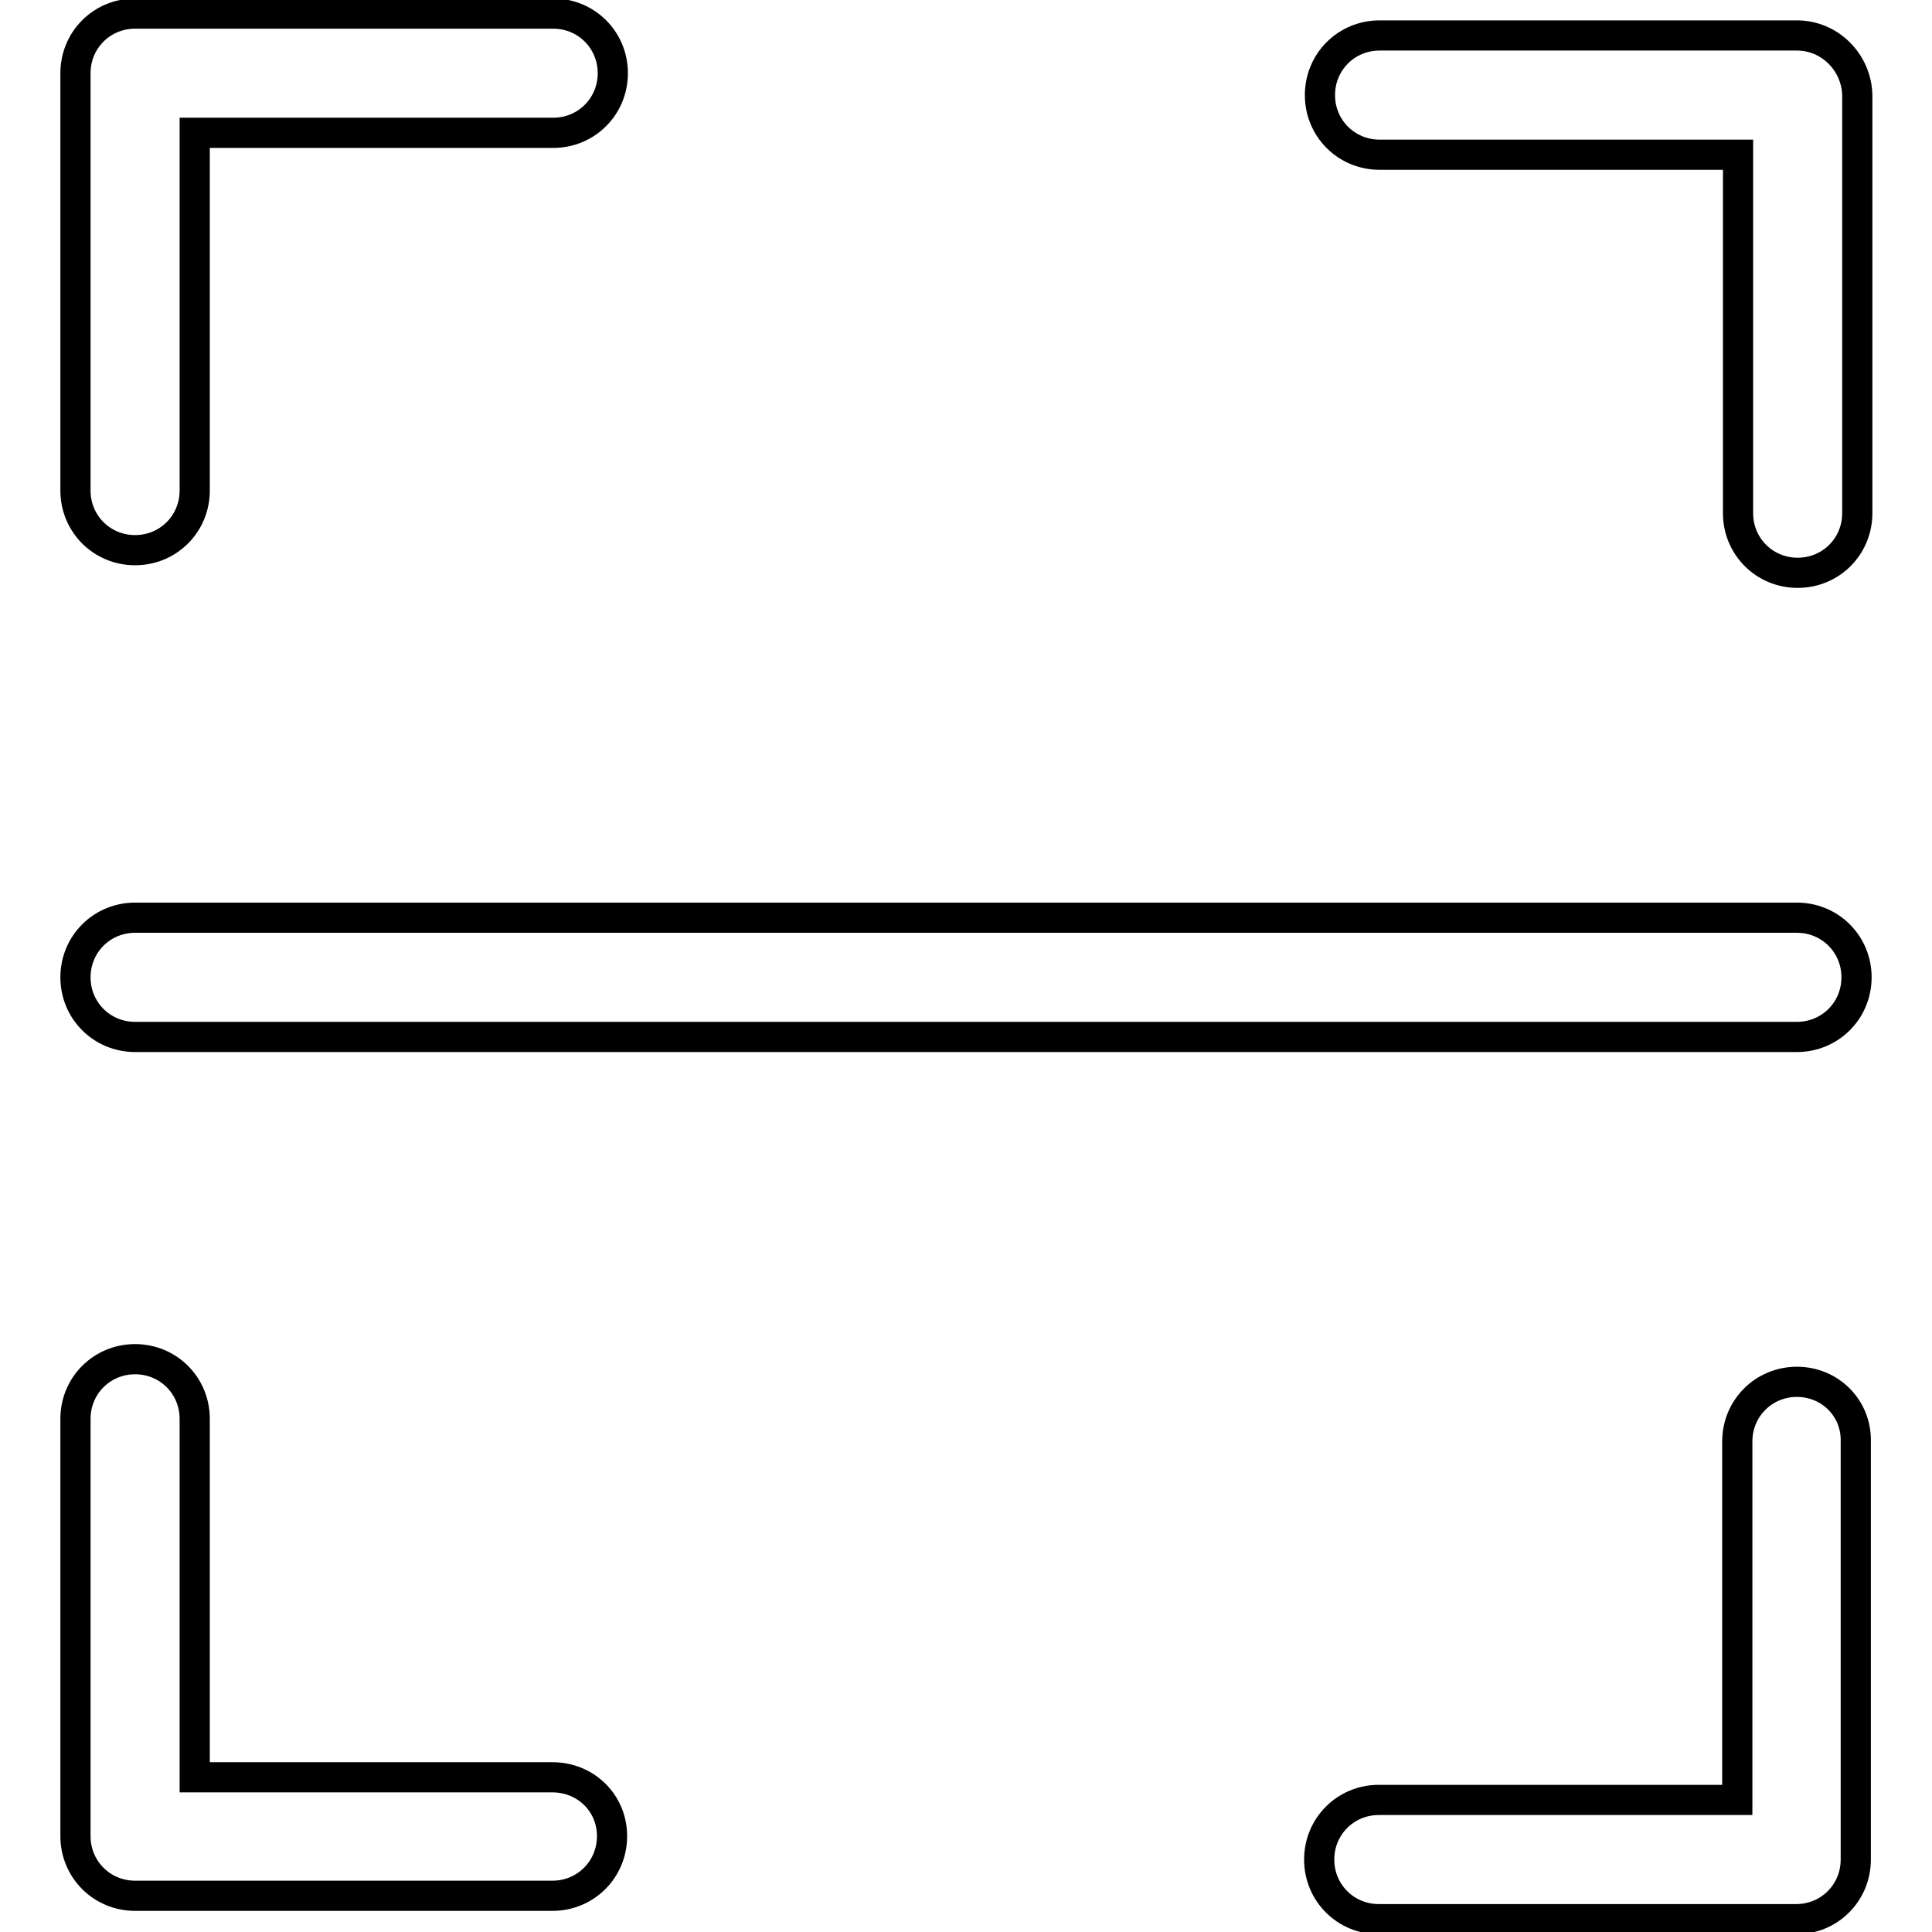 <?xml version="1.0" encoding="utf-8"?>
<!-- Svg Vector Icons : http://www.onlinewebfonts.com/icon -->
<!DOCTYPE svg PUBLIC "-//W3C//DTD SVG 1.1//EN" "http://www.w3.org/Graphics/SVG/1.1/DTD/svg11.dtd">
<svg version="1.1" xmlns="http://www.w3.org/2000/svg" xmlns:xlink="http://www.w3.org/1999/xlink" x="0px" y="0px" viewBox="0 0 256 256" enable-background="new 0 0 256 256" xml:space="preserve">
<g><g><path stroke-width="4" fill-opacity="0" stroke="#000000"  d="M17.9,72.9c4.4,0,7.9-3.5,7.9-7.9V17.6h47.5c4.4,0,7.9-3.5,7.9-7.9c0-4.4-3.5-7.9-7.9-7.9H17.9c-4.4,0-7.9,3.5-7.9,7.9V65C10,69.4,13.5,72.9,17.9,72.9z"/><path stroke-width="4" fill-opacity="0" stroke="#000000"  d="M73.2,235.5H25.8V188c0-4.4-3.5-7.9-7.9-7.9c-4.4,0-7.9,3.5-7.9,7.9v55.3c0,4.4,3.5,7.9,7.9,7.9h55.3c4.4,0,7.9-3.5,7.9-7.9S77.6,235.5,73.2,235.5z"/><path stroke-width="4" fill-opacity="0" stroke="#000000"  d="M238.1,4.7h-55.3c-4.4,0-7.9,3.5-7.9,7.9c0,4.4,3.5,7.9,7.9,7.9h47.5v47.5c0,4.4,3.5,7.9,7.9,7.9c4.4,0,7.9-3.5,7.9-7.9V12.6C246,8.3,242.5,4.7,238.1,4.7z"/><path stroke-width="4" fill-opacity="0" stroke="#000000"  d="M238.1,183.1c-4.4,0-7.9,3.5-7.9,7.9v47.5h-47.5c-4.4,0-7.9,3.5-7.9,7.9s3.5,7.9,7.9,7.9h55.3c4.4,0,7.9-3.5,7.9-7.9V191C246,186.6,242.5,183.1,238.1,183.1z"/><path stroke-width="4" fill-opacity="0" stroke="#000000"  d="M238.1,121.6H17.9c-4.4,0-7.9,3.5-7.9,7.9c0,4.4,3.5,7.9,7.9,7.9h220.2c4.4,0,7.9-3.5,7.9-7.9C246,125.1,242.5,121.6,238.1,121.6z"/></g></g>
</svg>